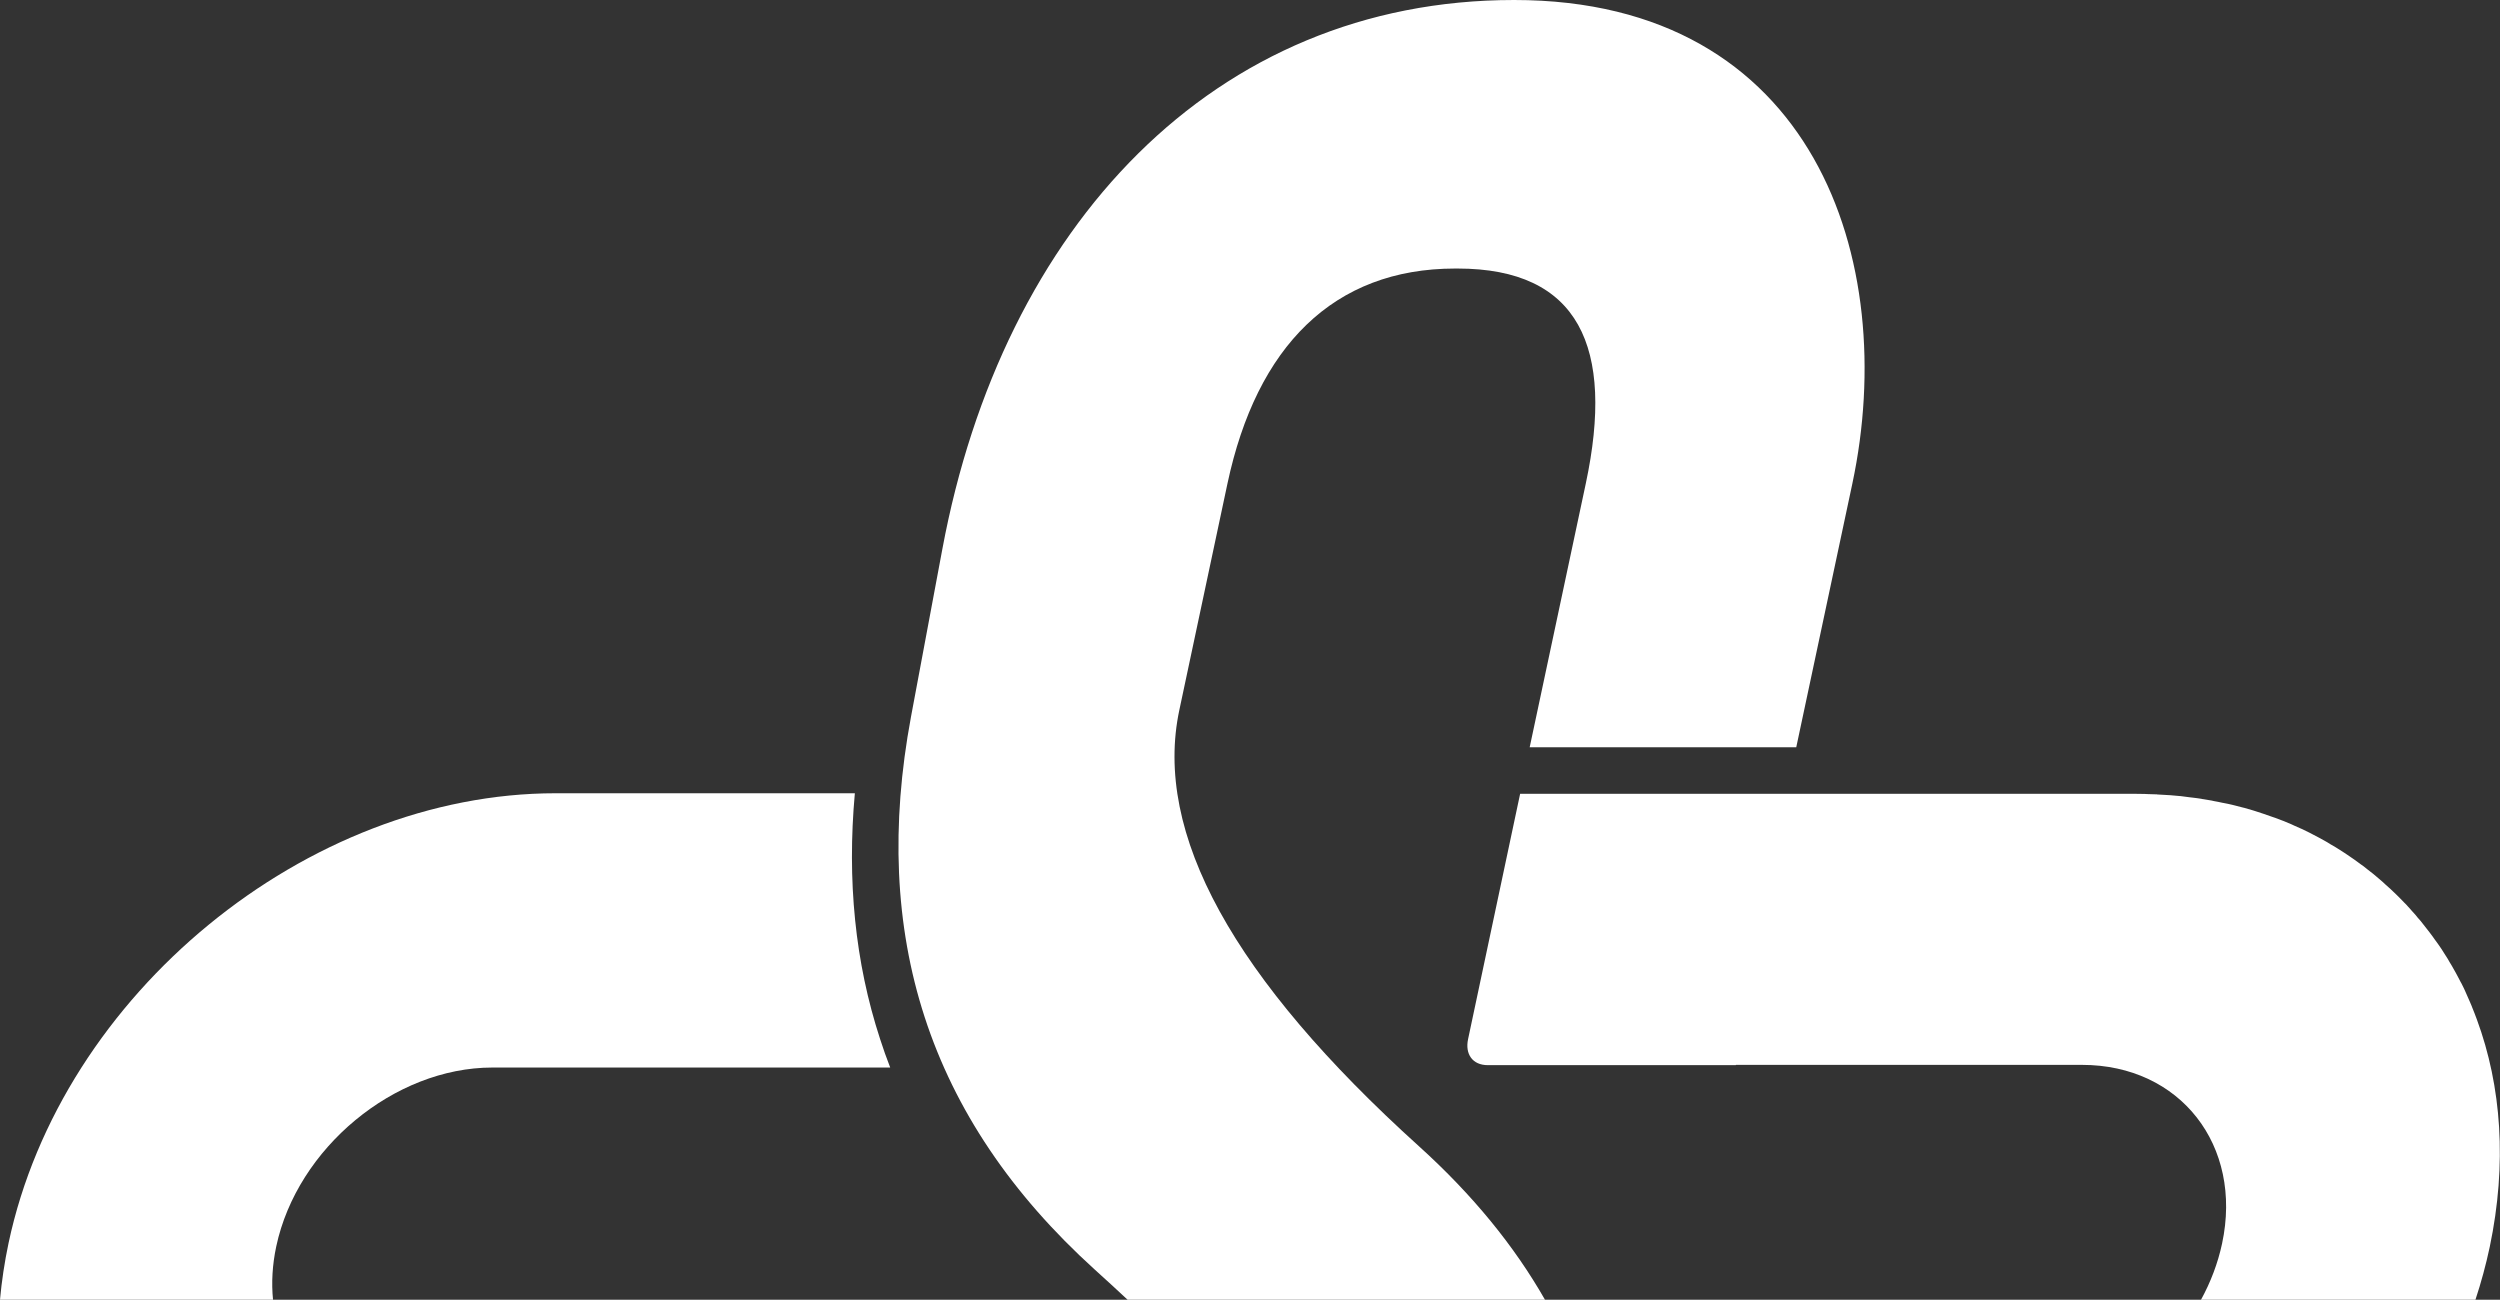 <?xml version="1.0" encoding="utf-8"?>
<!-- Generator: Adobe Illustrator 23.0.6, SVG Export Plug-In . SVG Version: 6.00 Build 0)  -->
<svg version="1.0" id="Capa_1" xmlns="http://www.w3.org/2000/svg" xmlns:xlink="http://www.w3.org/1999/xlink" x="0px" y="0px"
	 viewBox="0 0 1781.9 926.4" style="enable-background:new 0 0 1781.9 926.4;" xml:space="preserve">
<rect x="0" y="0" width="1781.9" height="926.4" fill="#333333" stroke="none"/>
<style type="text/css">
	.st0{fill:#FFFFFF;}
</style>
<g>
	<path class="st0" d="M1046.4,740.6c-2.3,10.7,3.1,18.6,14.1,18.6h176.7l0.1-0.2H1484c69.9,0,114.8,57.4,99.8,127.4
		c-3,14-8.1,27.4-15,40h195.6c4.1-12.4,7.5-25,10.2-37.7c12.4-59.2,8.4-114.4-9.2-162.1c-0.5-1.5-1.1-3-1.7-4.5
		c-0.5-1.2-0.9-2.4-1.4-3.5l-0.7-1.8c-0.5-1.2-1-2.3-1.5-3.5c-0.6-1.4-1.3-2.9-1.9-4.3c-0.5-1.1-0.9-2.1-1.4-3.2l-1-2.1
		c-0.6-1.1-1.1-2.1-1.6-3.2l-0.1-0.1c-0.7-1.4-1.4-2.8-2.2-4.2c-0.5-0.9-1-1.9-1.5-2.8l-1.3-2.3c-0.6-1-1.1-1.9-1.7-3
		c-0.5-0.8-0.9-1.6-1.4-2.3c-0.9-1.7-1.9-3.3-2.9-4.8l-1.2-1.9c-0.6-1-1.3-2-1.9-3l-0.1-0.1c-0.9-1.3-1.7-2.6-2.7-3.9
		c-0.6-0.9-1.2-1.7-1.9-2.6l-1.4-2c-0.7-0.9-1.4-1.9-2.1-2.8l-1.4-1.8c-1.2-1.6-2.4-3.1-3.6-4.6l-1.5-1.9c-0.7-0.9-1.5-1.7-2.2-2.5
		c-0.8-1.1-1.7-2.1-2.6-3.1c-0.9-0.9-1.7-1.9-2.5-2.8l-2-2.2c-0.7-0.8-1.4-1.6-2.2-2.3c-1-1.1-2-2.1-3-3.1c-0.8-0.8-1.6-1.6-2.4-2.4
		l-2.4-2.3c-0.7-0.6-1.4-1.3-2-1.9c-1.3-1.2-2.6-2.4-3.9-3.5l-1.7-1.6c-0.9-0.8-1.9-1.6-2.8-2.4c-0.6-0.6-1.4-1.2-2-1.7
		c-1.4-1.2-2.7-2.3-4.2-3.4l-1.8-1.4c-1-0.8-2-1.6-3-2.4l-2-1.4c-1.5-1.1-2.9-2.2-4.5-3.3l-1.9-1.3c-1.1-0.7-2.2-1.5-3.2-2.2
		l-2.1-1.4c-1.6-1-3.1-2-4.7-3l-1.6-1c-1.3-0.8-2.5-1.5-3.8-2.2l-1.9-1.2c-1.7-0.9-3.3-1.9-5-2.8l-1.5-0.8c-1.4-0.7-2.8-1.5-4.2-2.2
		l-1.9-1c-1.7-0.9-3.5-1.7-5.3-2.6l-1.4-0.6c-1.5-0.6-3-1.4-4.5-2l-1.7-0.8c-1.9-0.8-3.8-1.6-5.7-2.4l-1.1-0.4
		c-1.7-0.6-3.3-1.3-5-1.9l-1.8-0.6c-2-0.7-4-1.4-6-2.1l-0.6-0.2c-1.9-0.6-3.8-1.2-5.8-1.9l-1.6-0.5c-2.1-0.6-4.2-1.2-6.2-1.8
		l-0.9-0.2c-2-0.5-3.8-1-5.8-1.5l-1.6-0.4c-2.2-0.5-4.3-1-6.6-1.4l-0.6-0.1c-2-0.4-4-0.9-6-1.2l-1.8-0.4c-2.2-0.4-4.5-0.8-6.7-1.1
		h-0.1l-0.2-0.1c-2.2-0.4-4.4-0.6-6.6-0.9l-1.8-0.2c-2.3-0.3-4.5-0.6-6.9-0.9h-0.3c-2.2-0.2-4.5-0.4-6.8-0.6l-1.8-0.1
		c-2.3-0.1-4.6-0.3-6.9-0.4h-0.3l-0.5-0.1c-2.2-0.1-4.4-0.1-6.7-0.2l-2-0.1c-2.4-0.1-4.8-0.1-7.2-0.1h-438L1046.4,740.6z"/>
	<path class="st0" d="M780.5,905.1c8,7.2,15.7,14.3,23.2,21.3h297.5c-21.9-38.4-51.6-74.8-89.5-109.1
		C878.9,697.4,821.9,593.8,840.6,506l34.3-161.4c20.8-97.6,75.5-153.2,162.3-153.2h1.7c86.5,0,112.1,55.9,91.4,153.2l-40,188h190
		l40-188C1354,185.9,1293.3,0,1079.2,0S714.6,161.4,671.7,391.2L649.3,511C620.6,665.1,660.4,796.4,780.5,905.1z"/>
	<path class="st0" d="M194.6,926.4c-1.2-12-0.5-24.8,2.3-38c14.9-70.1,84.2-127.5,154-127.5h283.6c-2.6-6.7-5-13.4-7.2-20.3
		c-17.9-54.8-23.6-113.2-18-175.2H396C219,565.4,43.8,708.3,6.1,886c-2.9,13.7-4.9,27.2-6.1,40.4H194.6z"/>
</g>
</svg>
